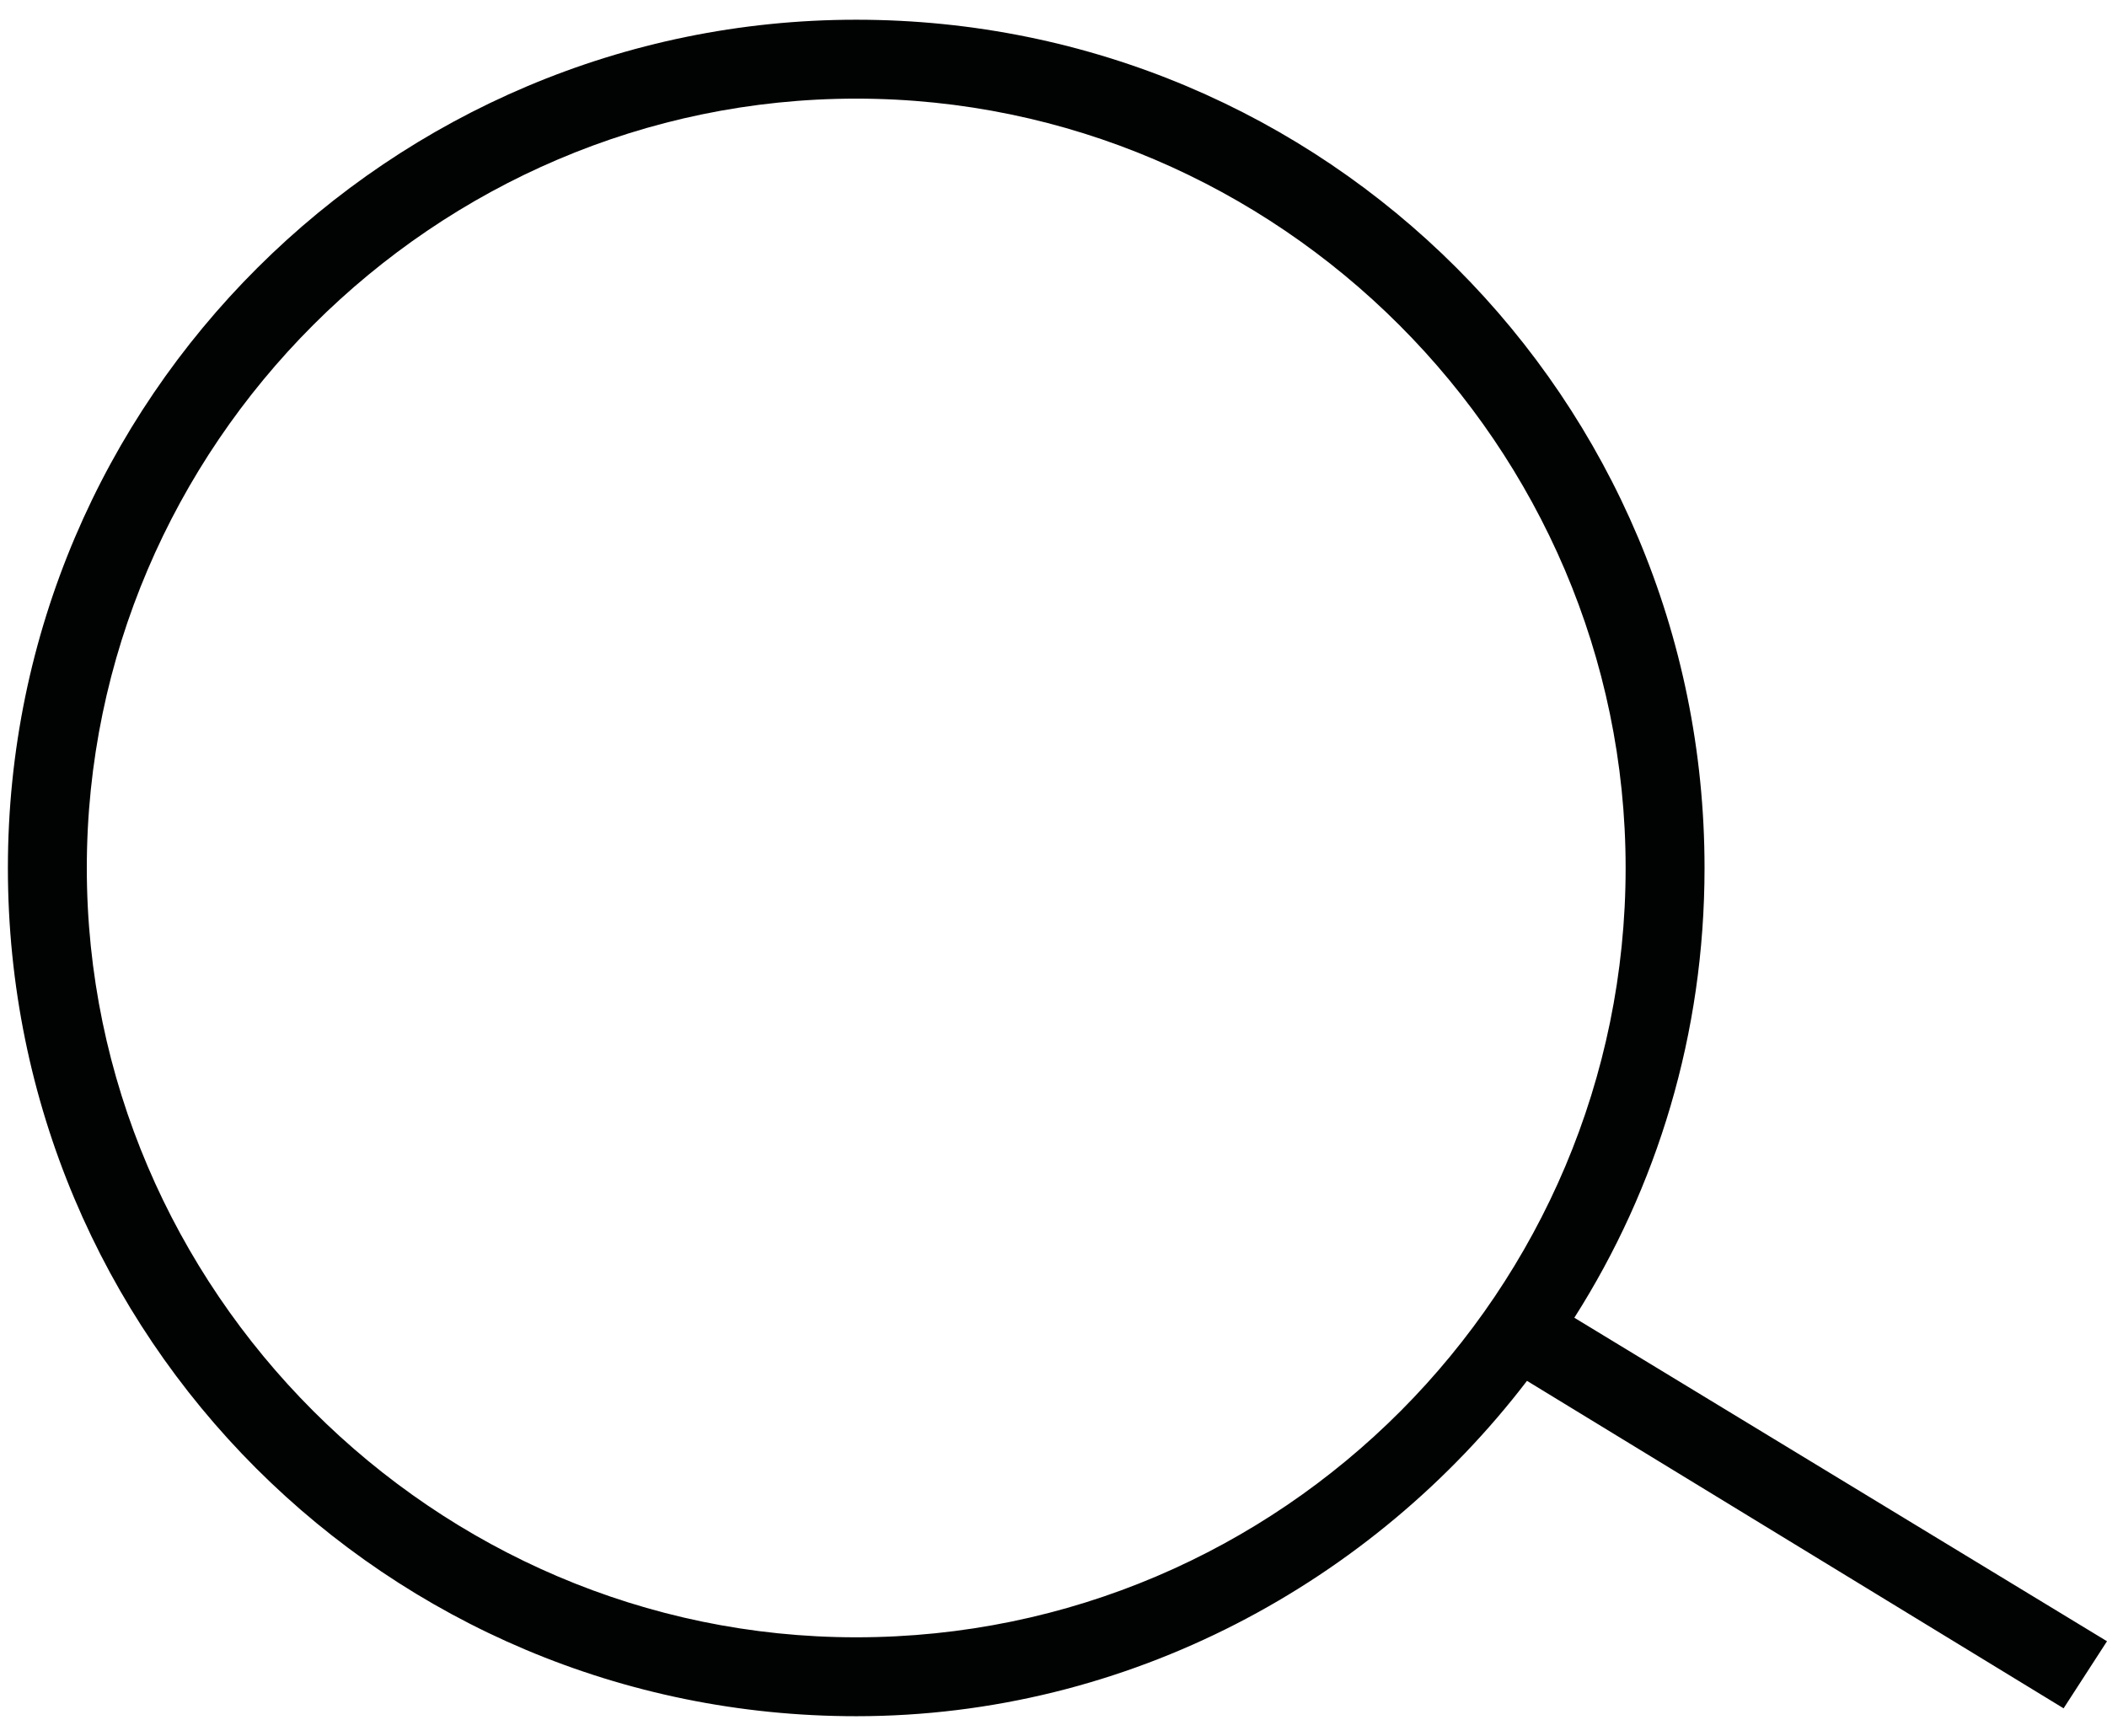 <?xml version="1.0" encoding="utf-8"?>
<!-- Generator: Adobe Illustrator 27.2.0, SVG Export Plug-In . SVG Version: 6.00 Build 0)  -->
<svg version="1.1" id="Слой_1" xmlns="http://www.w3.org/2000/svg" xmlns:xlink="http://www.w3.org/1999/xlink" x="0px" y="0px"
	 viewBox="0 0 53.4 44" style="enable-background:new 0 0 53.4 44;" xml:space="preserve">
<style type="text/css">
	.st0{fill:#010202;}
</style>
<path class="st0" d="M53.4,41.6l-13.5-8.2c2.1-3.3,3.3-7.2,3.3-11.4c0-11.9-9.6-21.5-21.5-21.5C9.9,0.5,0.2,10.1,0.2,22
	c0,11.9,9.6,21.5,21.5,21.5c6.9,0,13.1-3.4,17-8.5l13.6,8.3L53.4,41.6z M21.7,41.5C11,41.5,2.2,32.7,2.2,22S11,2.5,21.7,2.5
	S41.2,11.3,41.2,22S32.5,41.5,21.7,41.5z"/>
</svg>
